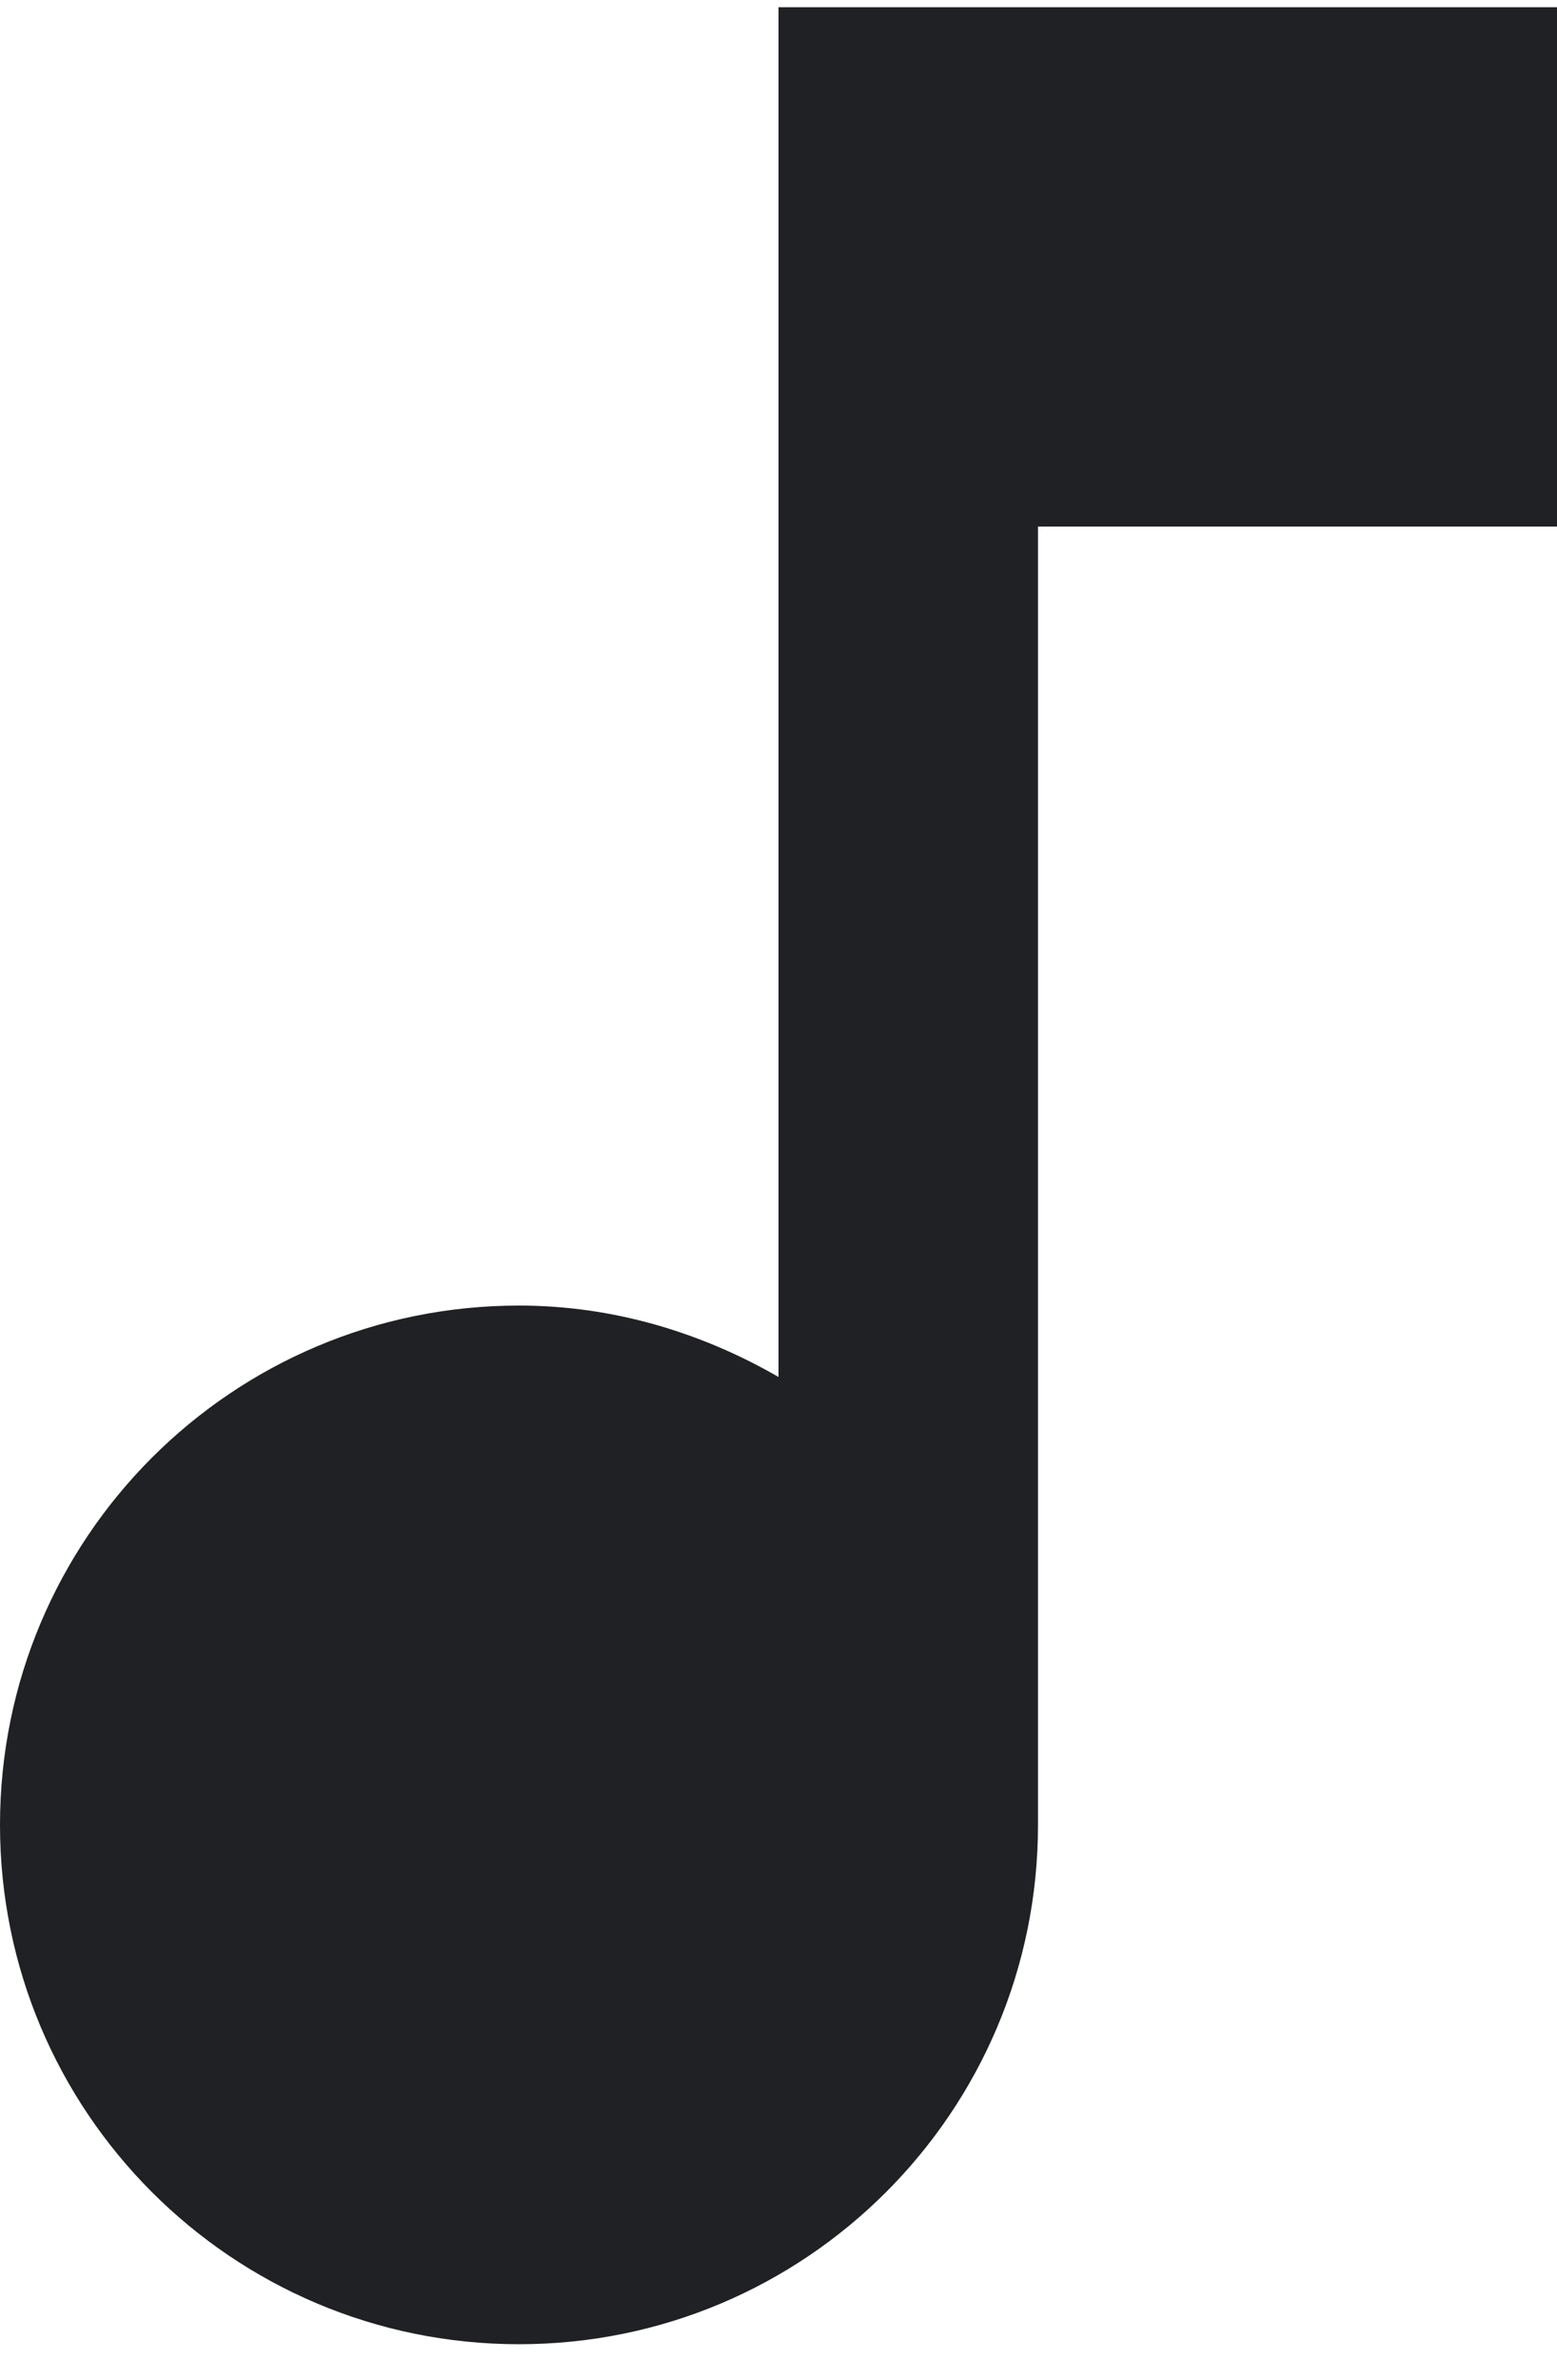 <svg width="36" height="55" viewBox="0 0 36 55" fill="none" xmlns="http://www.w3.org/2000/svg">
<path d="M18 0.167V31.817C16.23 30.797 14.19 30.167 12 30.167C5.37 30.167 0 35.537 0 42.167C0 48.797 5.37 54.167 12 54.167C18.63 54.167 24 48.797 24 42.167V12.167H36V0.167H18Z" fill="#1F2124"/>
</svg>

